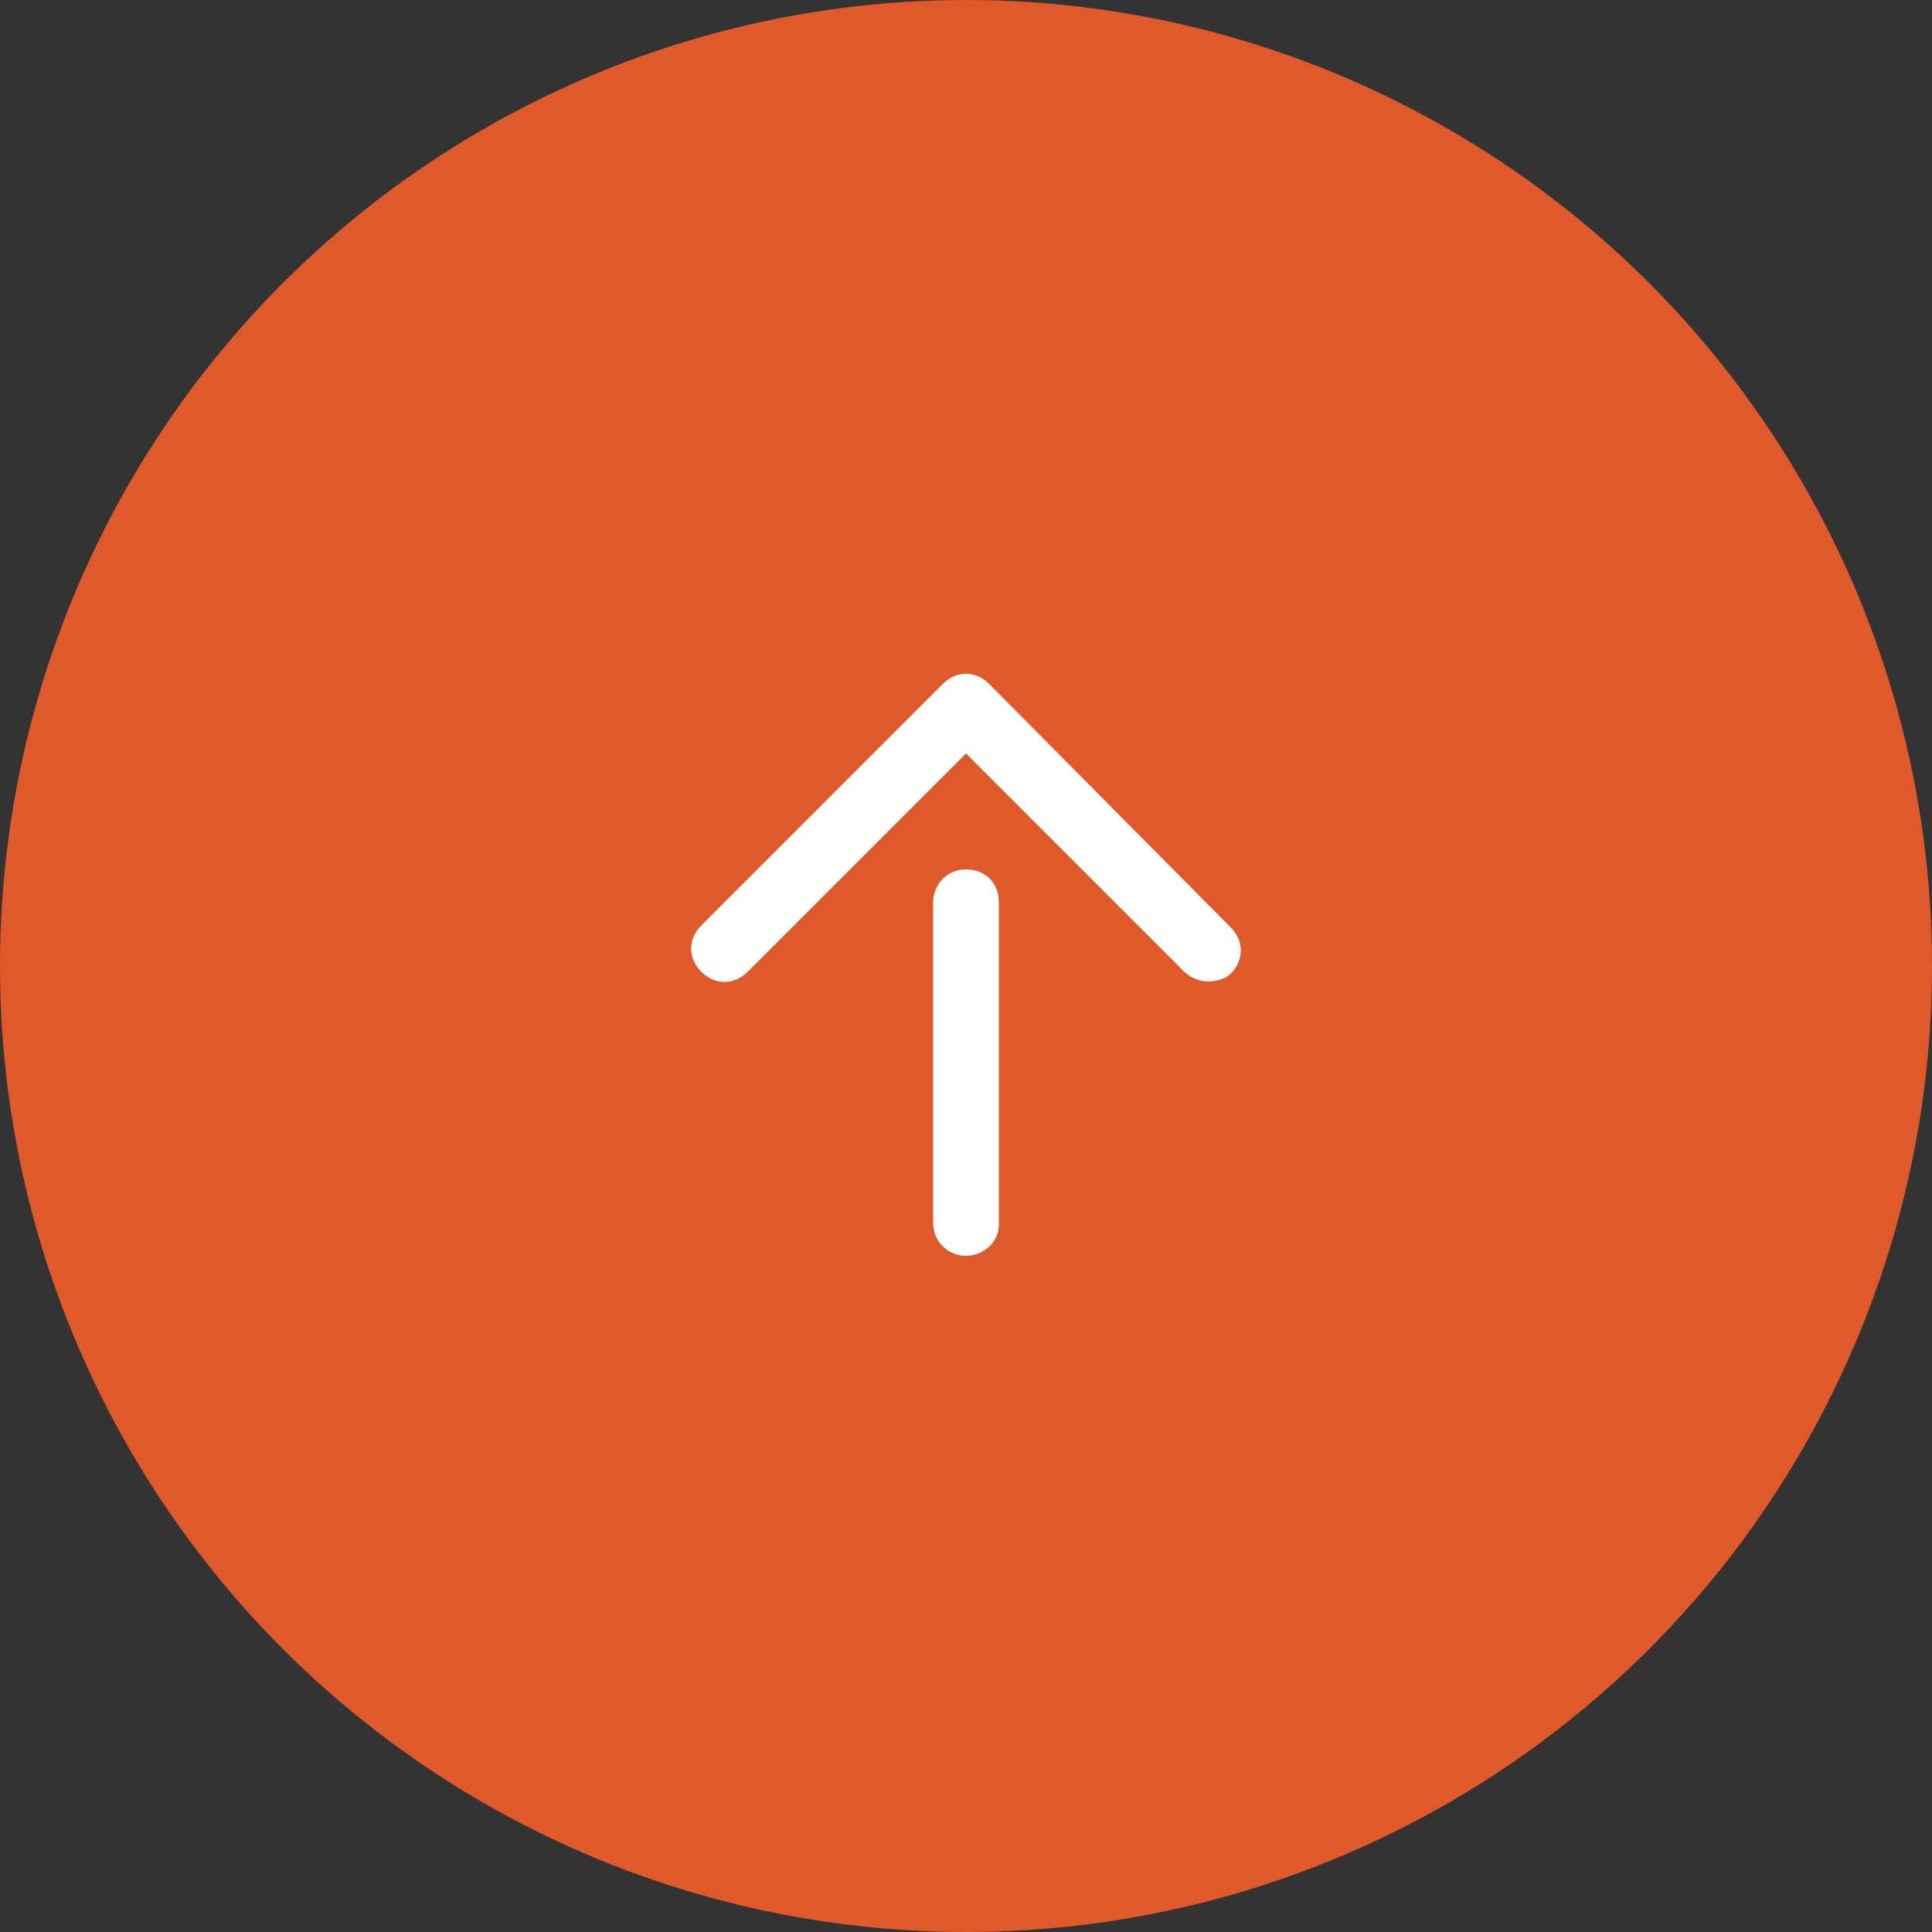 <?xml version="1.0" encoding="utf-8"?>
<!-- Generator: Adobe Illustrator 24.0.1, SVG Export Plug-In . SVG Version: 6.00 Build 0)  -->
<svg version="1.1" id="Layer_1" xmlns="http://www.w3.org/2000/svg" xmlns:xlink="http://www.w3.org/1999/xlink" x="0px" y="0px"
	 viewBox="0 0 100 100" style="enable-background:new 0 0 100 100;" xml:space="preserve">
<rect x="0" y="0" width="100" height="100" fill="#333333" stroke="none"/>
<style type="text/css">
	.st0{fill:#E0592A;}
	.st1{fill:#FFFFFF;}
</style>
<g>
	<circle class="st0" cx="50" cy="50" r="50"/>
	<g>
		<path class="st1" d="M50,65c-0.9,0-1.7-0.7-1.7-1.7V46.7c0-0.9,0.7-1.7,1.7-1.7s1.7,0.7,1.7,1.7v16.7C51.7,64.3,50.9,65,50,65z"/>
		<path class="st1" d="M62.5,50.8c-0.4,0-0.9-0.2-1.2-0.5L50,39L38.7,50.3C38,51,37,51,36.3,50.3c-0.7-0.7-0.7-1.7,0-2.4l12.5-12.5
			c0.7-0.7,1.7-0.7,2.4,0L63.7,48c0.7,0.7,0.7,1.7,0,2.4C63.4,50.7,62.9,50.8,62.5,50.8z"/>
	</g>
</g>
</svg>

